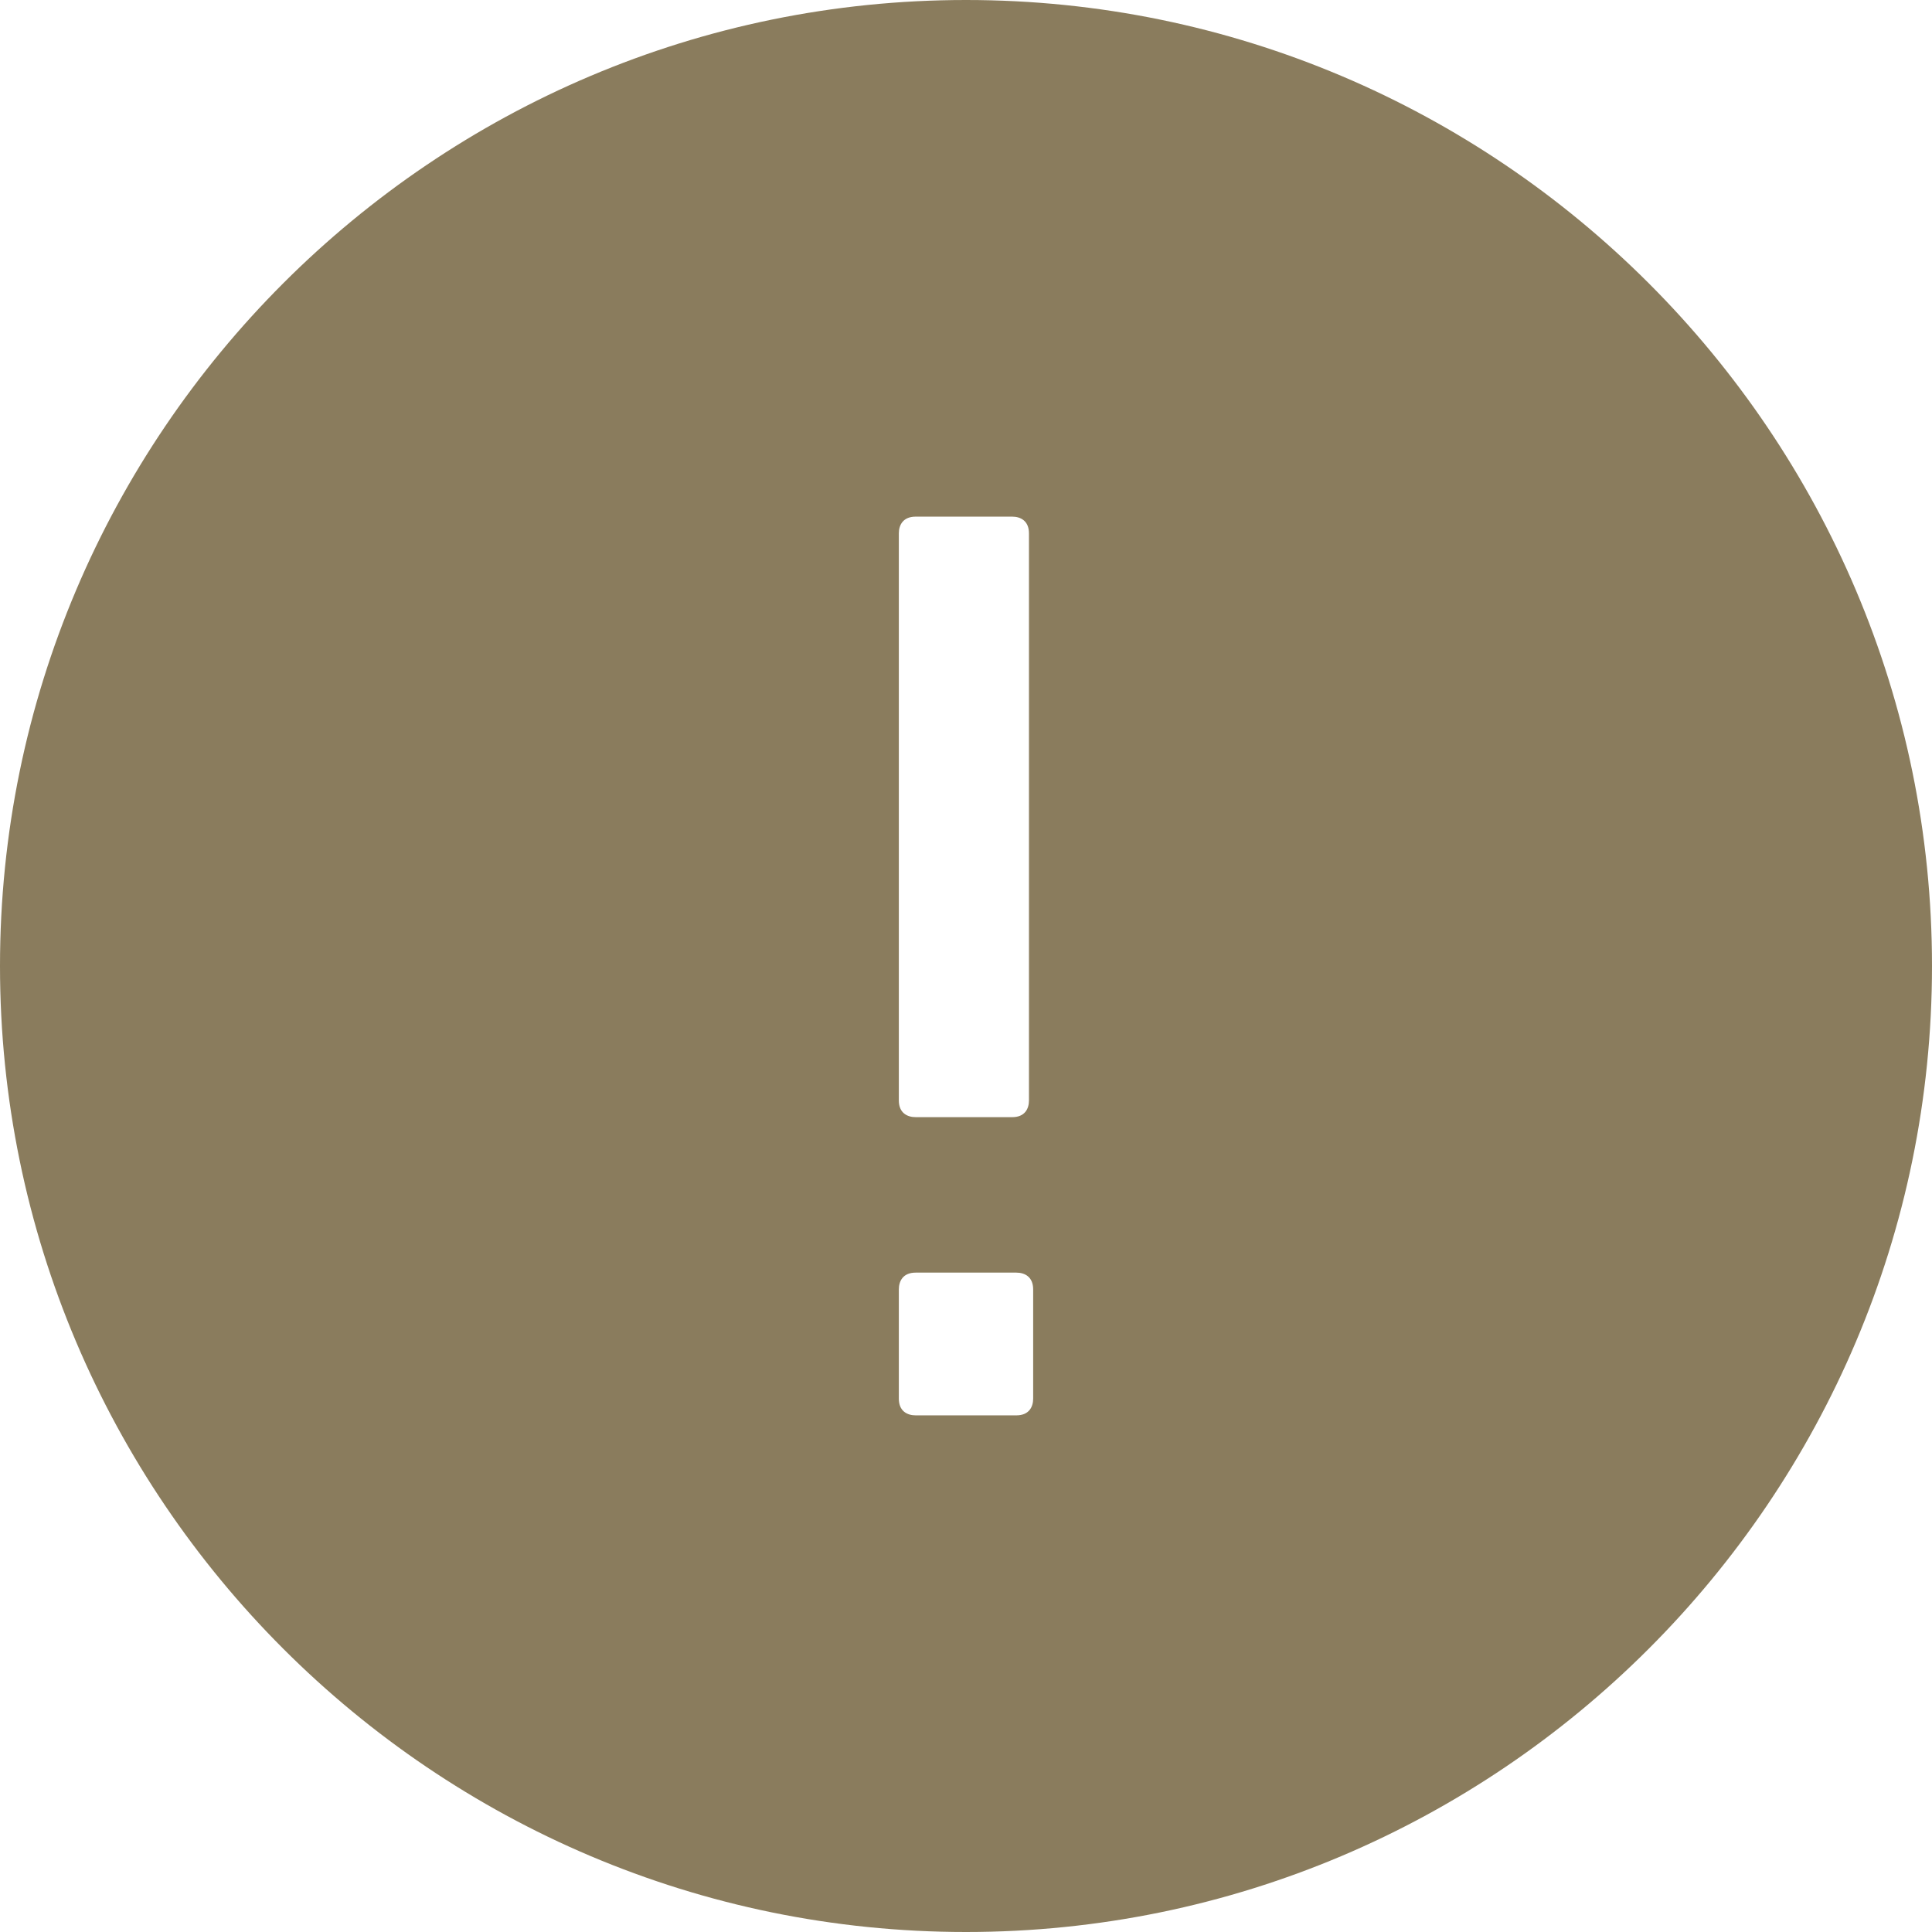 <svg xmlns="http://www.w3.org/2000/svg" width="17" height="17" viewBox="0 0 17 17">
    <path fill="#8A7C5D" d="M8.5 0C3.813 0 0 3.813 0 8.5 0 13.187 3.813 17 8.5 17c4.687 0 8.5-3.813 8.5-8.5C17 3.813 13.187 0 8.5 0zm-.591 4.693c0-.073.037-.147.148-.147h.85c.073 0 .147.037.147.147v4.99c0 .074-.037.147-.147.147h-.85c-.074 0-.148-.037-.148-.147v-4.99zm1.182 7.614c0 .073-.037.147-.148.147h-.886c-.074 0-.148-.037-.148-.147v-.961c0-.074.037-.148.148-.148h.886c.074 0 .148.037.148.148v.96z"/>
</svg>
